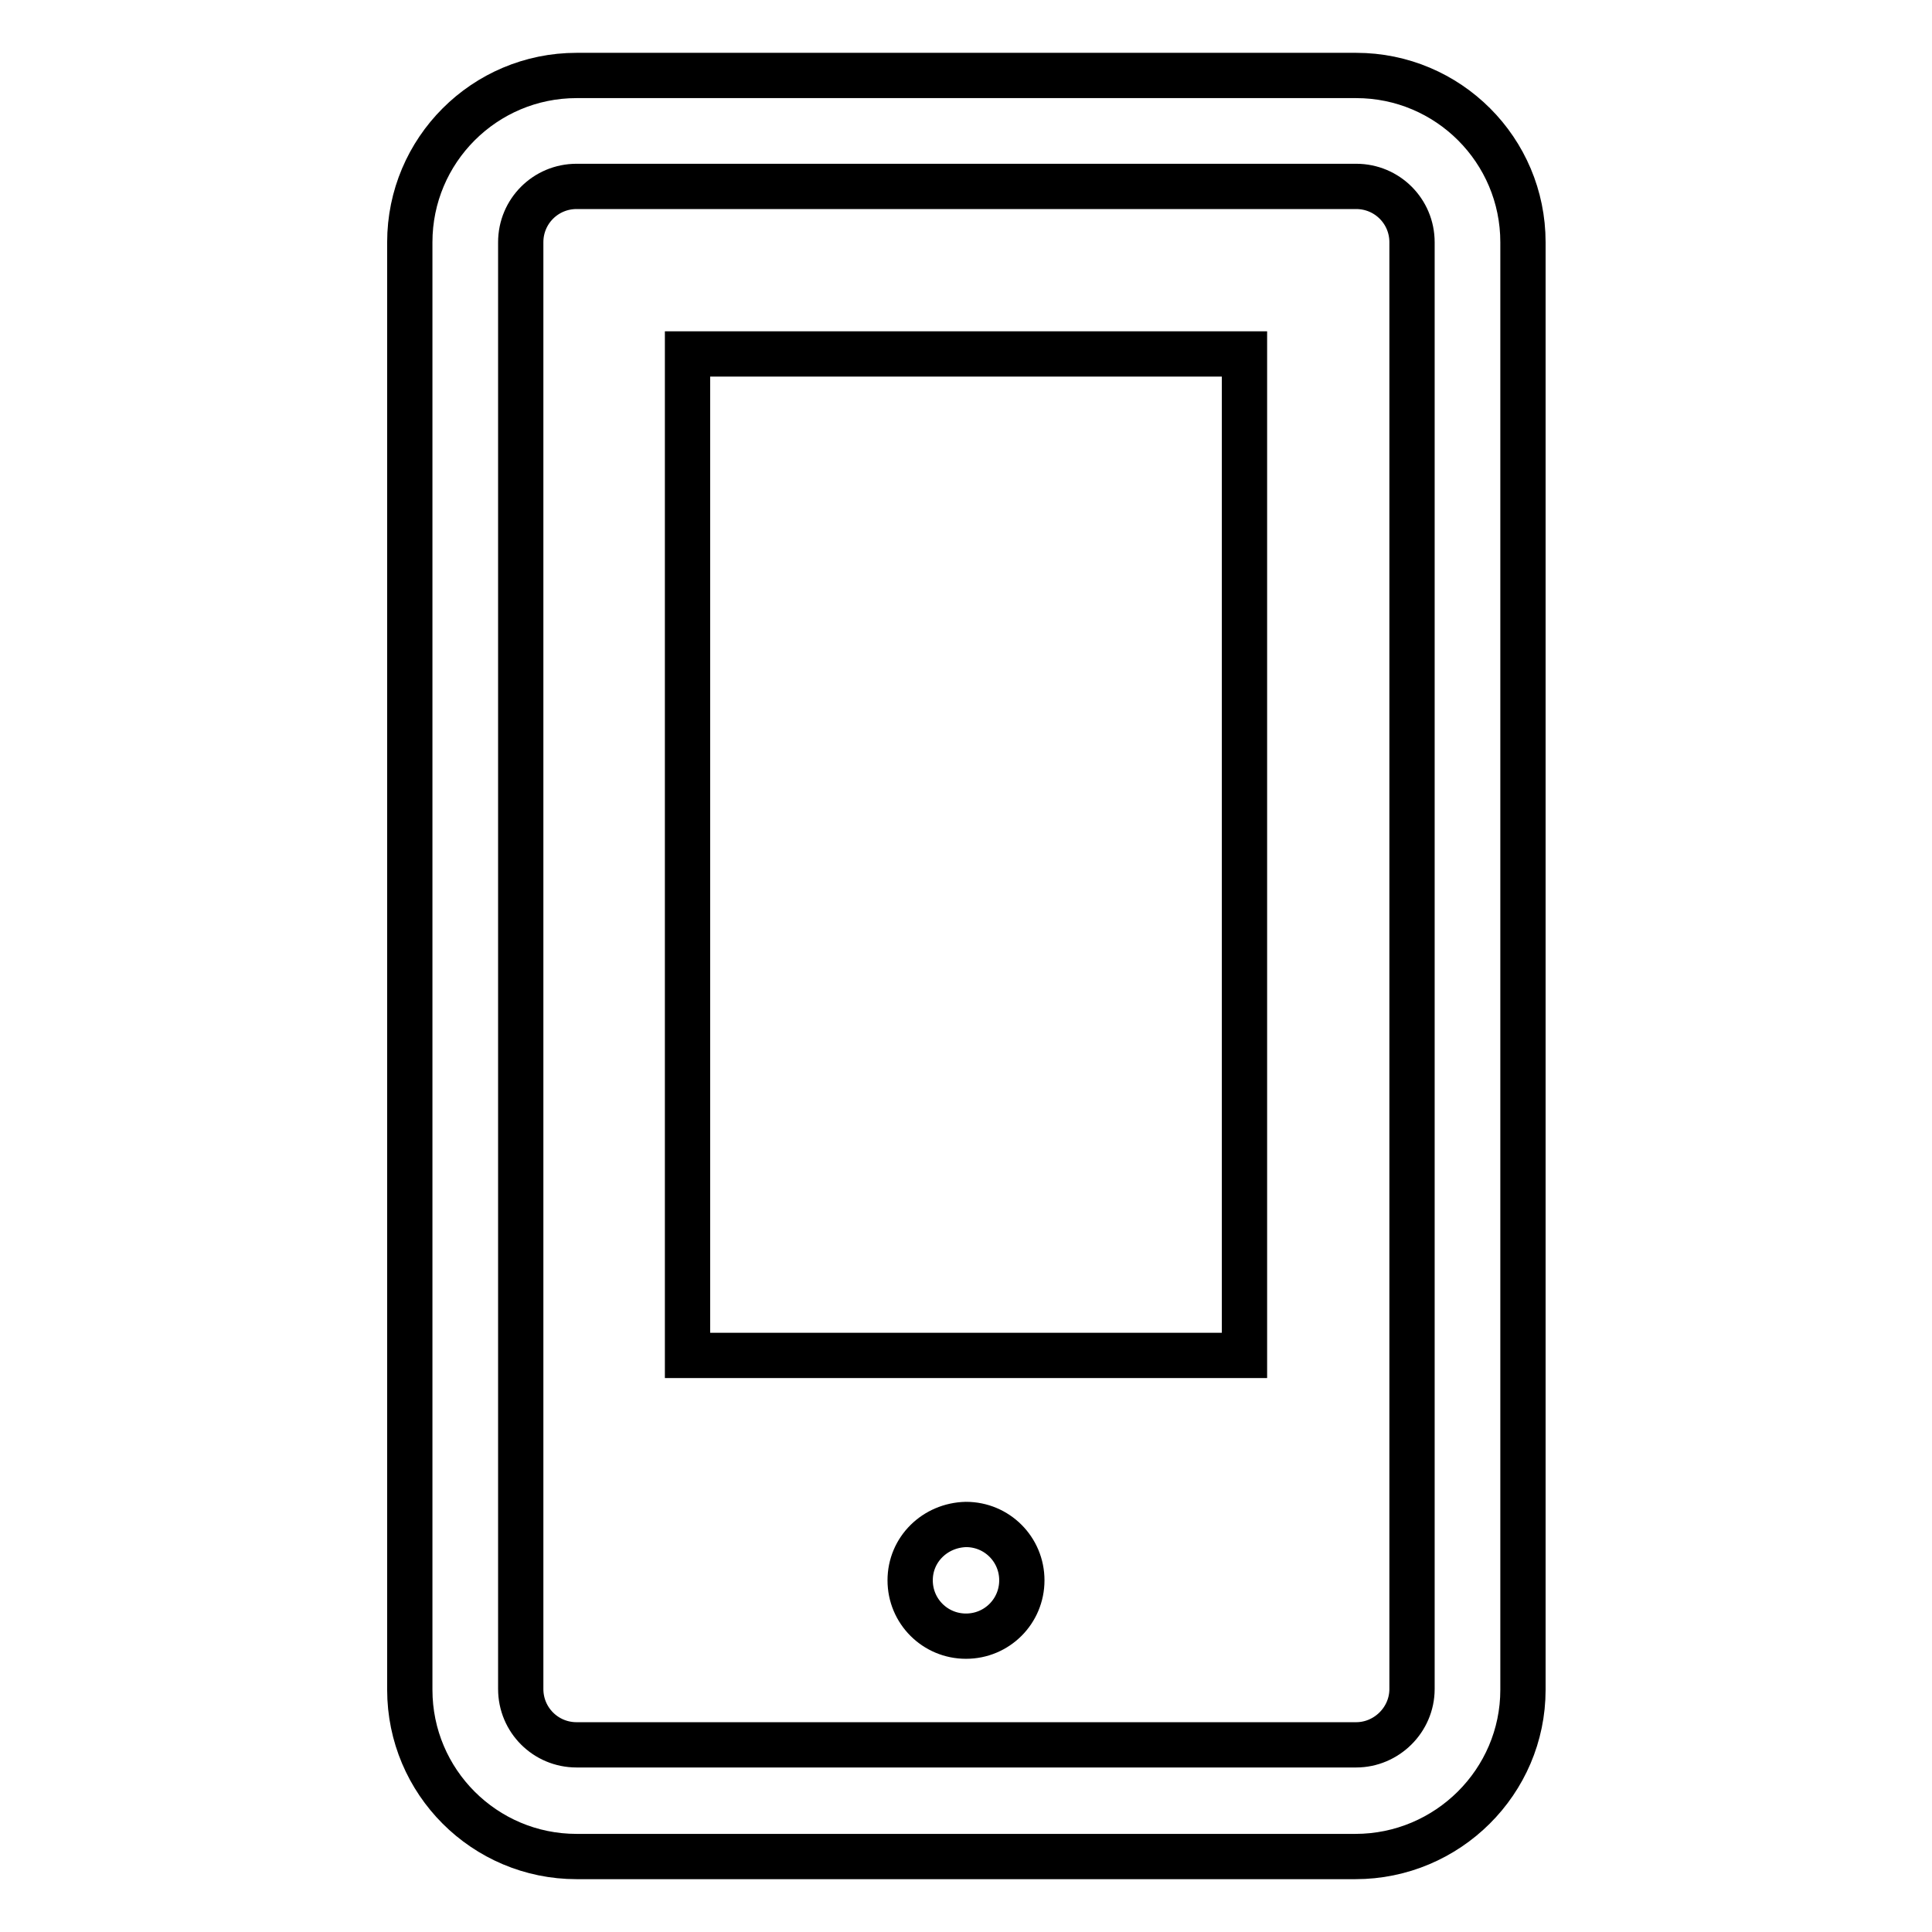 <?xml version="1.0" encoding="utf-8"?>
<!-- Svg Vector Icons : http://www.onlinewebfonts.com/icon -->
<!DOCTYPE svg PUBLIC "-//W3C//DTD SVG 1.1//EN" "http://www.w3.org/Graphics/SVG/1.1/DTD/svg11.dtd">
<svg version="1.1" xmlns="http://www.w3.org/2000/svg" xmlns:xlink="http://www.w3.org/1999/xlink" x="0px" y="0px" viewBox="0 0 256 256" enable-background="new 0 0 256 256" xml:space="preserve">
<g><g><path stroke-width="6" fill-opacity="0" stroke="#000000"  d="M179.6,246H76.4c-12.2,0-22.1-9.9-22.1-22.1V32.1c0-12.2,9.9-22.1,22.1-22.1h103.3c12.2,0,22.1,9.9,22.1,22.1v191.8C201.8,236.1,191.8,246,179.6,246z M76.4,24.7c-4.1,0-7.4,3.3-7.4,7.4v191.7c0,4.1,3.3,7.4,7.4,7.4h103.3c4,0,7.4-3.3,7.4-7.4V32.1c0-4.1-3.3-7.4-7.4-7.4L76.4,24.7L76.4,24.7z"/><path stroke-width="6" fill-opacity="0" stroke="#000000"  d="M91.1,46.9h73.8v132.7H91.1V46.9z"/><path stroke-width="6" fill-opacity="0" stroke="#000000"  d="M120.6,209.4c0,4.1,3.3,7.4,7.4,7.4c4.1,0,7.4-3.3,7.4-7.4c0-4.1-3.3-7.4-7.4-7.4C123.9,202.1,120.6,205.3,120.6,209.4z"/></g></g>
</svg>